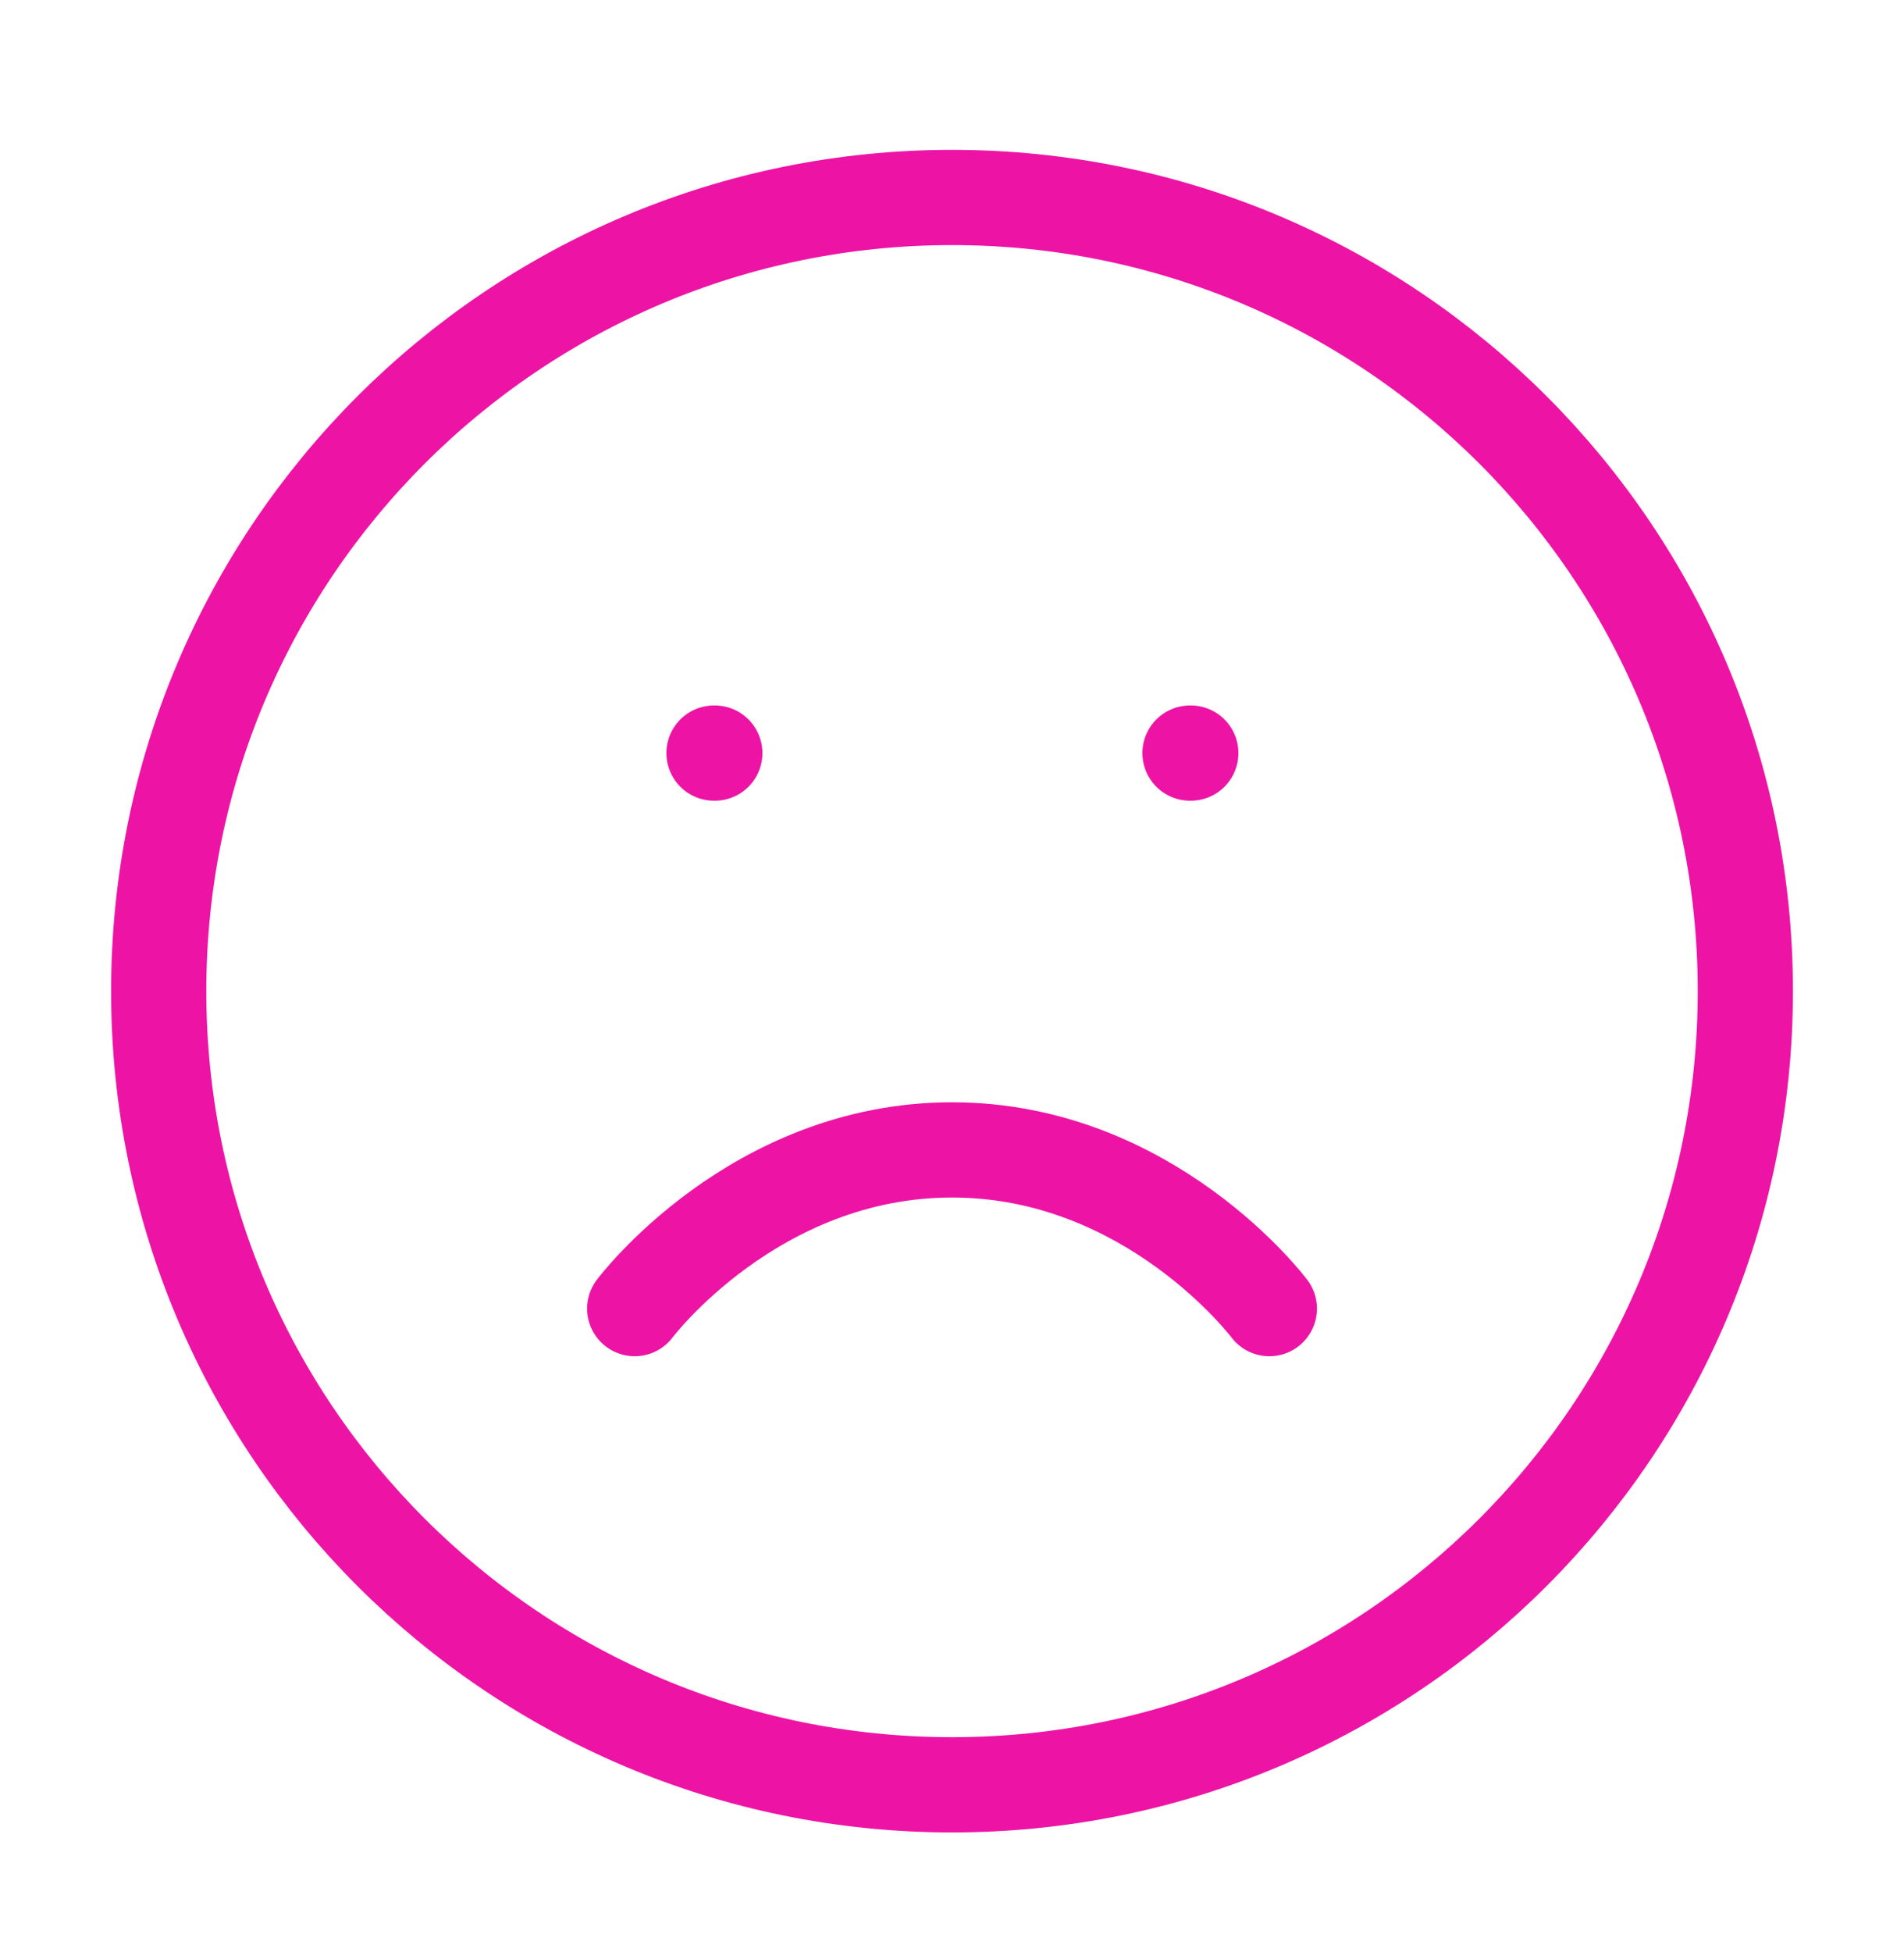 <svg width="40" height="41" viewBox="0 0 40 41" fill="none" xmlns="http://www.w3.org/2000/svg">
<g clip-path="url(#clip0_31_539)">
<path d="M20.001 37.481C29.205 37.481 36.667 30.019 36.667 20.814C36.667 11.609 29.205 4.147 20.001 4.147C10.796 4.147 3.334 11.609 3.334 20.814C3.334 30.019 10.796 37.481 20.001 37.481Z" stroke="#ED14A5" stroke-width="2" stroke-linecap="round" stroke-linejoin="round"/>
<path d="M26.667 27.481C26.667 27.481 24.167 24.148 20.001 24.148C15.834 24.148 13.334 27.481 13.334 27.481" stroke="#ED14A5" stroke-width="2" stroke-linecap="round" stroke-linejoin="round"/>
<path d="M15 15.815H15.017" stroke="#ED14A5" stroke-width="2" stroke-linecap="round" stroke-linejoin="round"/>
<path d="M25 15.815H25.017" stroke="#ED14A5" stroke-width="2" stroke-linecap="round" stroke-linejoin="round"/>
</g>
<defs>
<clipPath id="clip0_31_539">
<rect width="40" height="40" fill="white" transform="translate(0 0.814)"/>
</clipPath>
</defs>
</svg>
